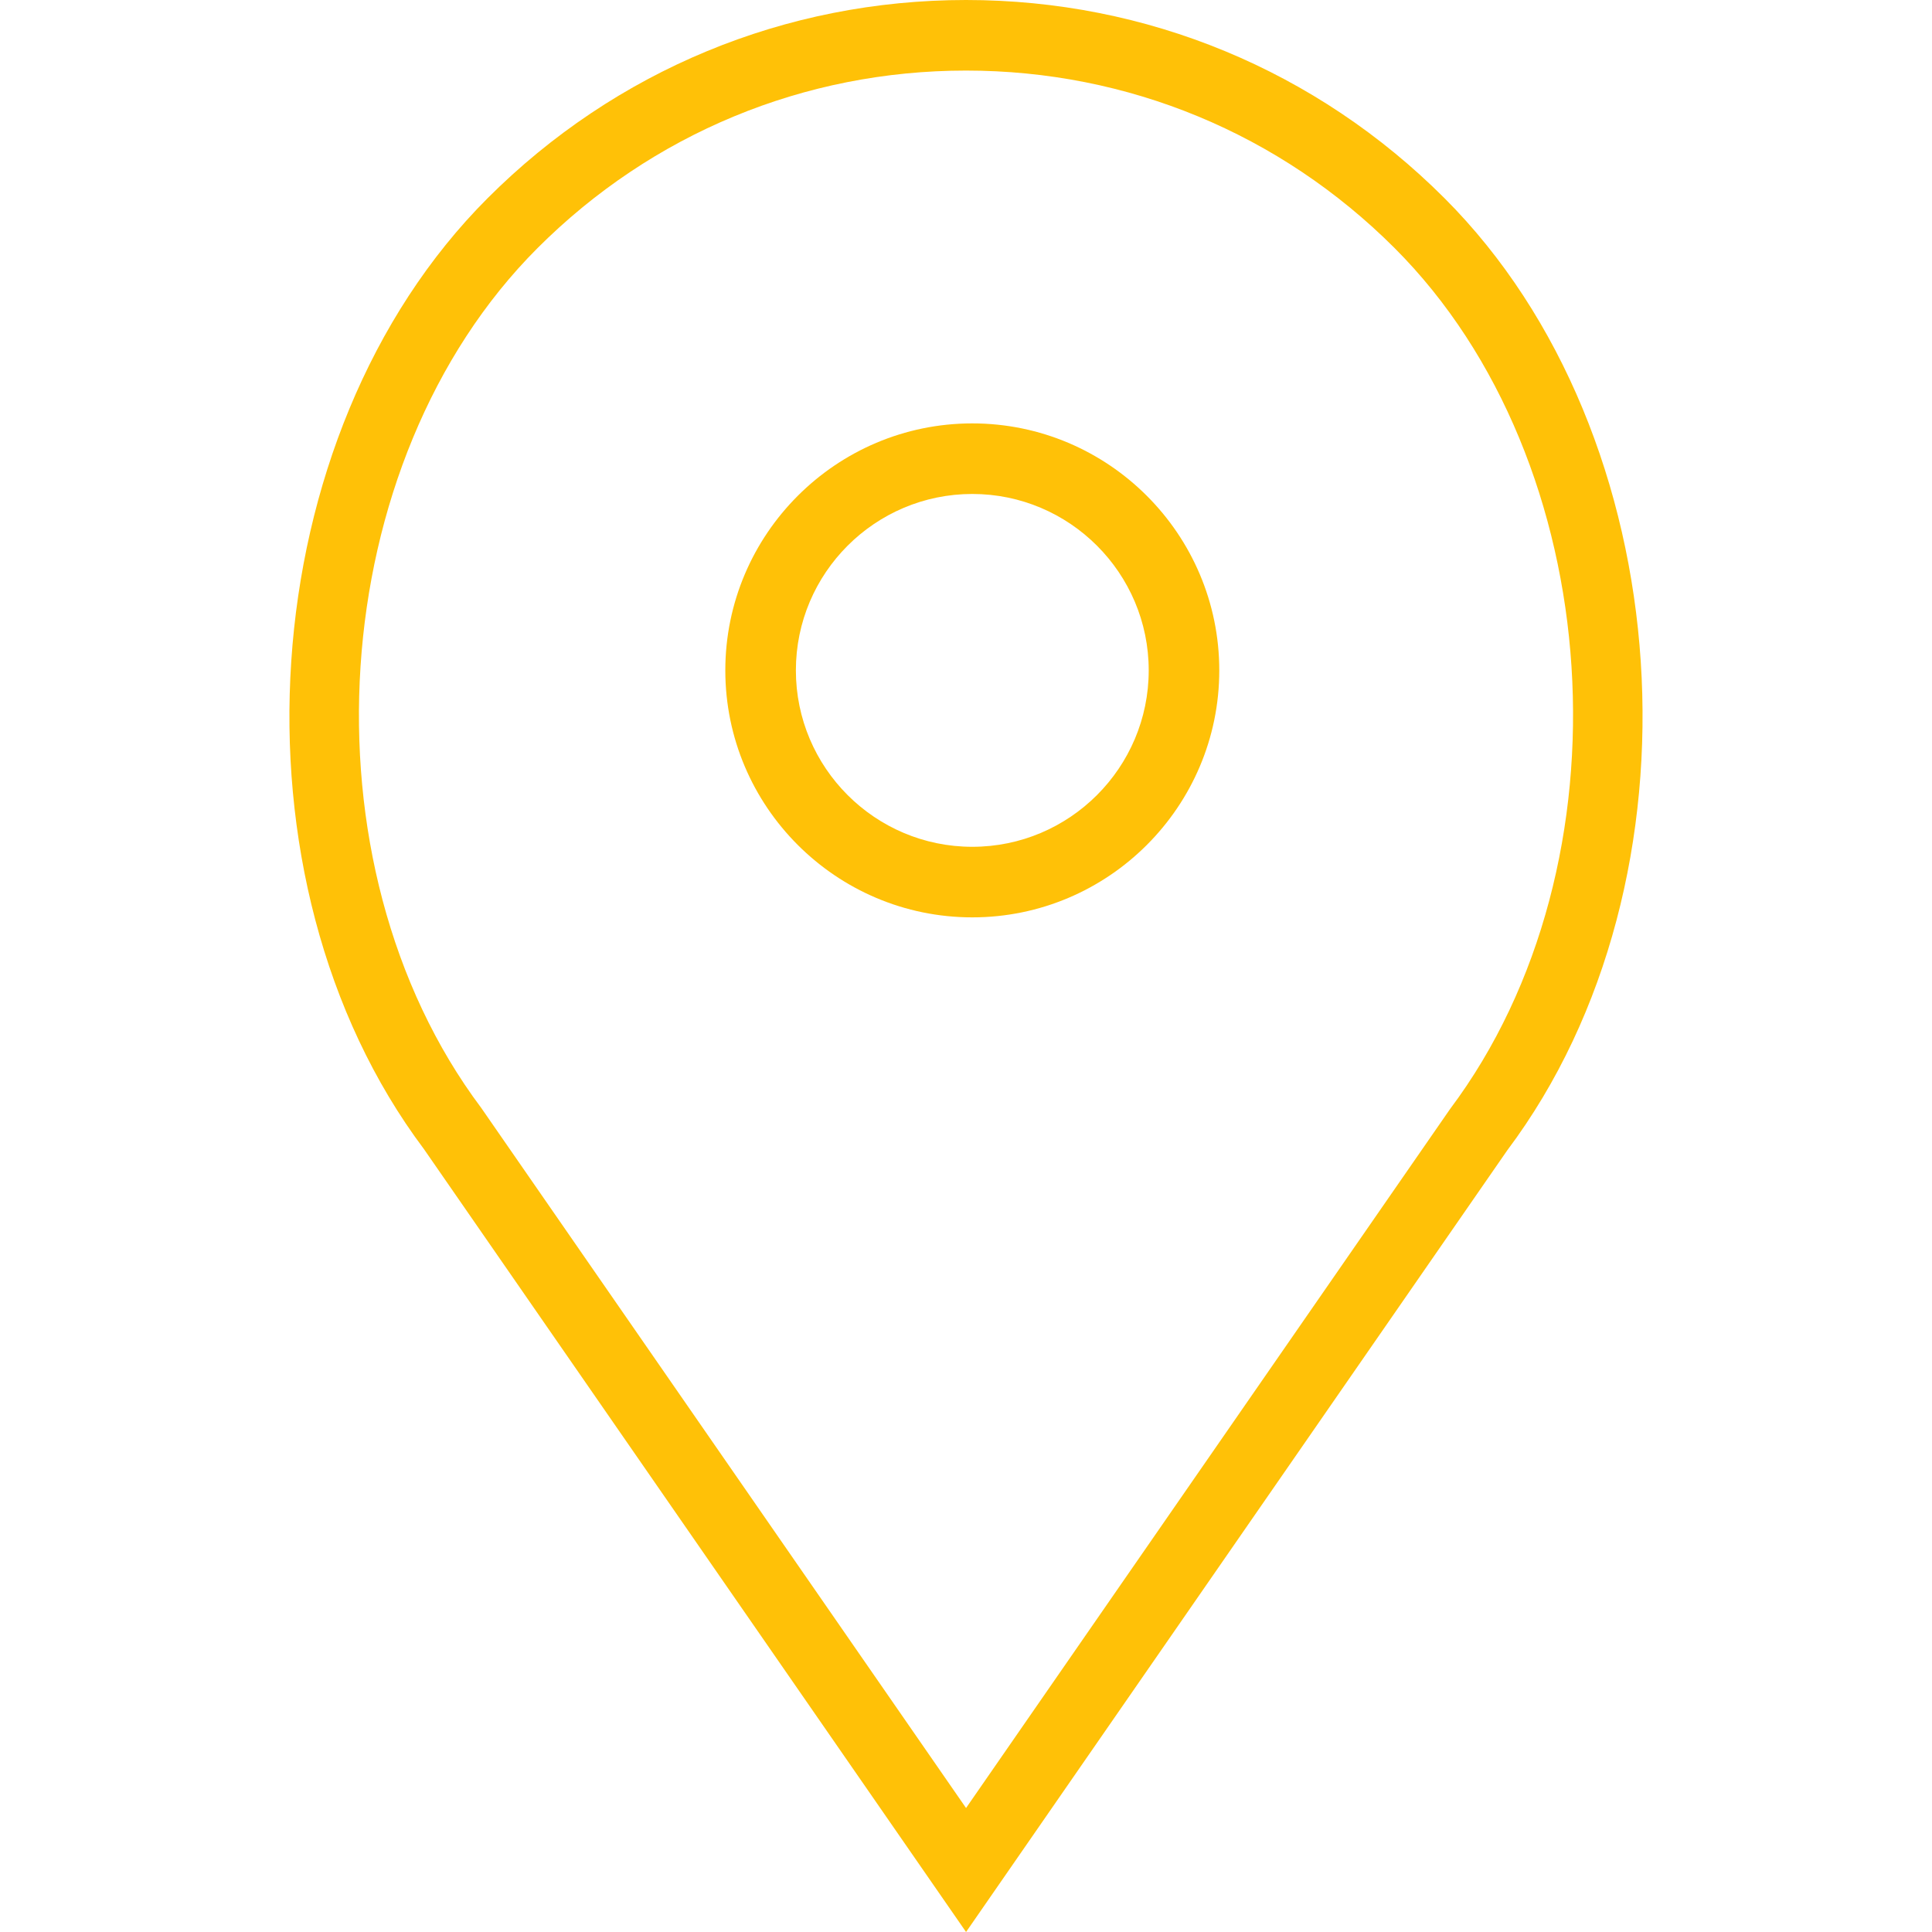 <svg width="54.757" height="54.757" xmlns="http://www.w3.org/2000/svg">

 <g>
  <title>background</title>
  <rect fill="none" id="canvas_background" height="402" width="582" y="-1" x="-1"/>
 </g>
 <g>
  <title>Layer 1</title>
  <g id="svg_1">
   <path fill="#ffc107" id="svg_2" d="m27.557,12c-3.859,0 -7,3.141 -7,7s3.141,7 7,7s7,-3.141 7,-7s-3.141,-7 -7,-7zm0,12c-2.757,0 -5,-2.243 -5,-5s2.243,-5 5,-5s5,2.243 5,5s-2.243,5 -5,5z"/>
   <path fill="#ffc107" id="svg_3" d="m40.94,5.617c-3.622,-3.622 -8.438,-5.617 -13.56,-5.617c-5.123,0 -9.938,1.995 -13.56,5.617c-6.703,6.702 -7.536,19.312 -1.804,26.952l15.364,22.188l15.341,-22.157c5.755,-7.671 4.922,-20.281 -1.781,-26.983zm0.159,25.814l-13.719,19.812l-13.741,-19.843c-5.199,-6.932 -4.454,-18.32 1.596,-24.369c3.244,-3.244 7.557,-5.031 12.145,-5.031s8.901,1.787 12.146,5.031c6.05,6.049 6.795,17.437 1.573,24.4z"/>
  </g>
  <g id="svg_4"/>
  <g id="svg_5"/>
  <g id="svg_6"/>
  <g id="svg_7"/>
  <g id="svg_8"/>
  <g id="svg_9"/>
  <g id="svg_10"/>
  <g id="svg_11"/>
  <g id="svg_12"/>
  <g id="svg_13"/>
  <g id="svg_14"/>
  <g id="svg_15"/>
  <g id="svg_16"/>
  <g id="svg_17"/>
  <g id="svg_18"/>
 </g>
</svg>